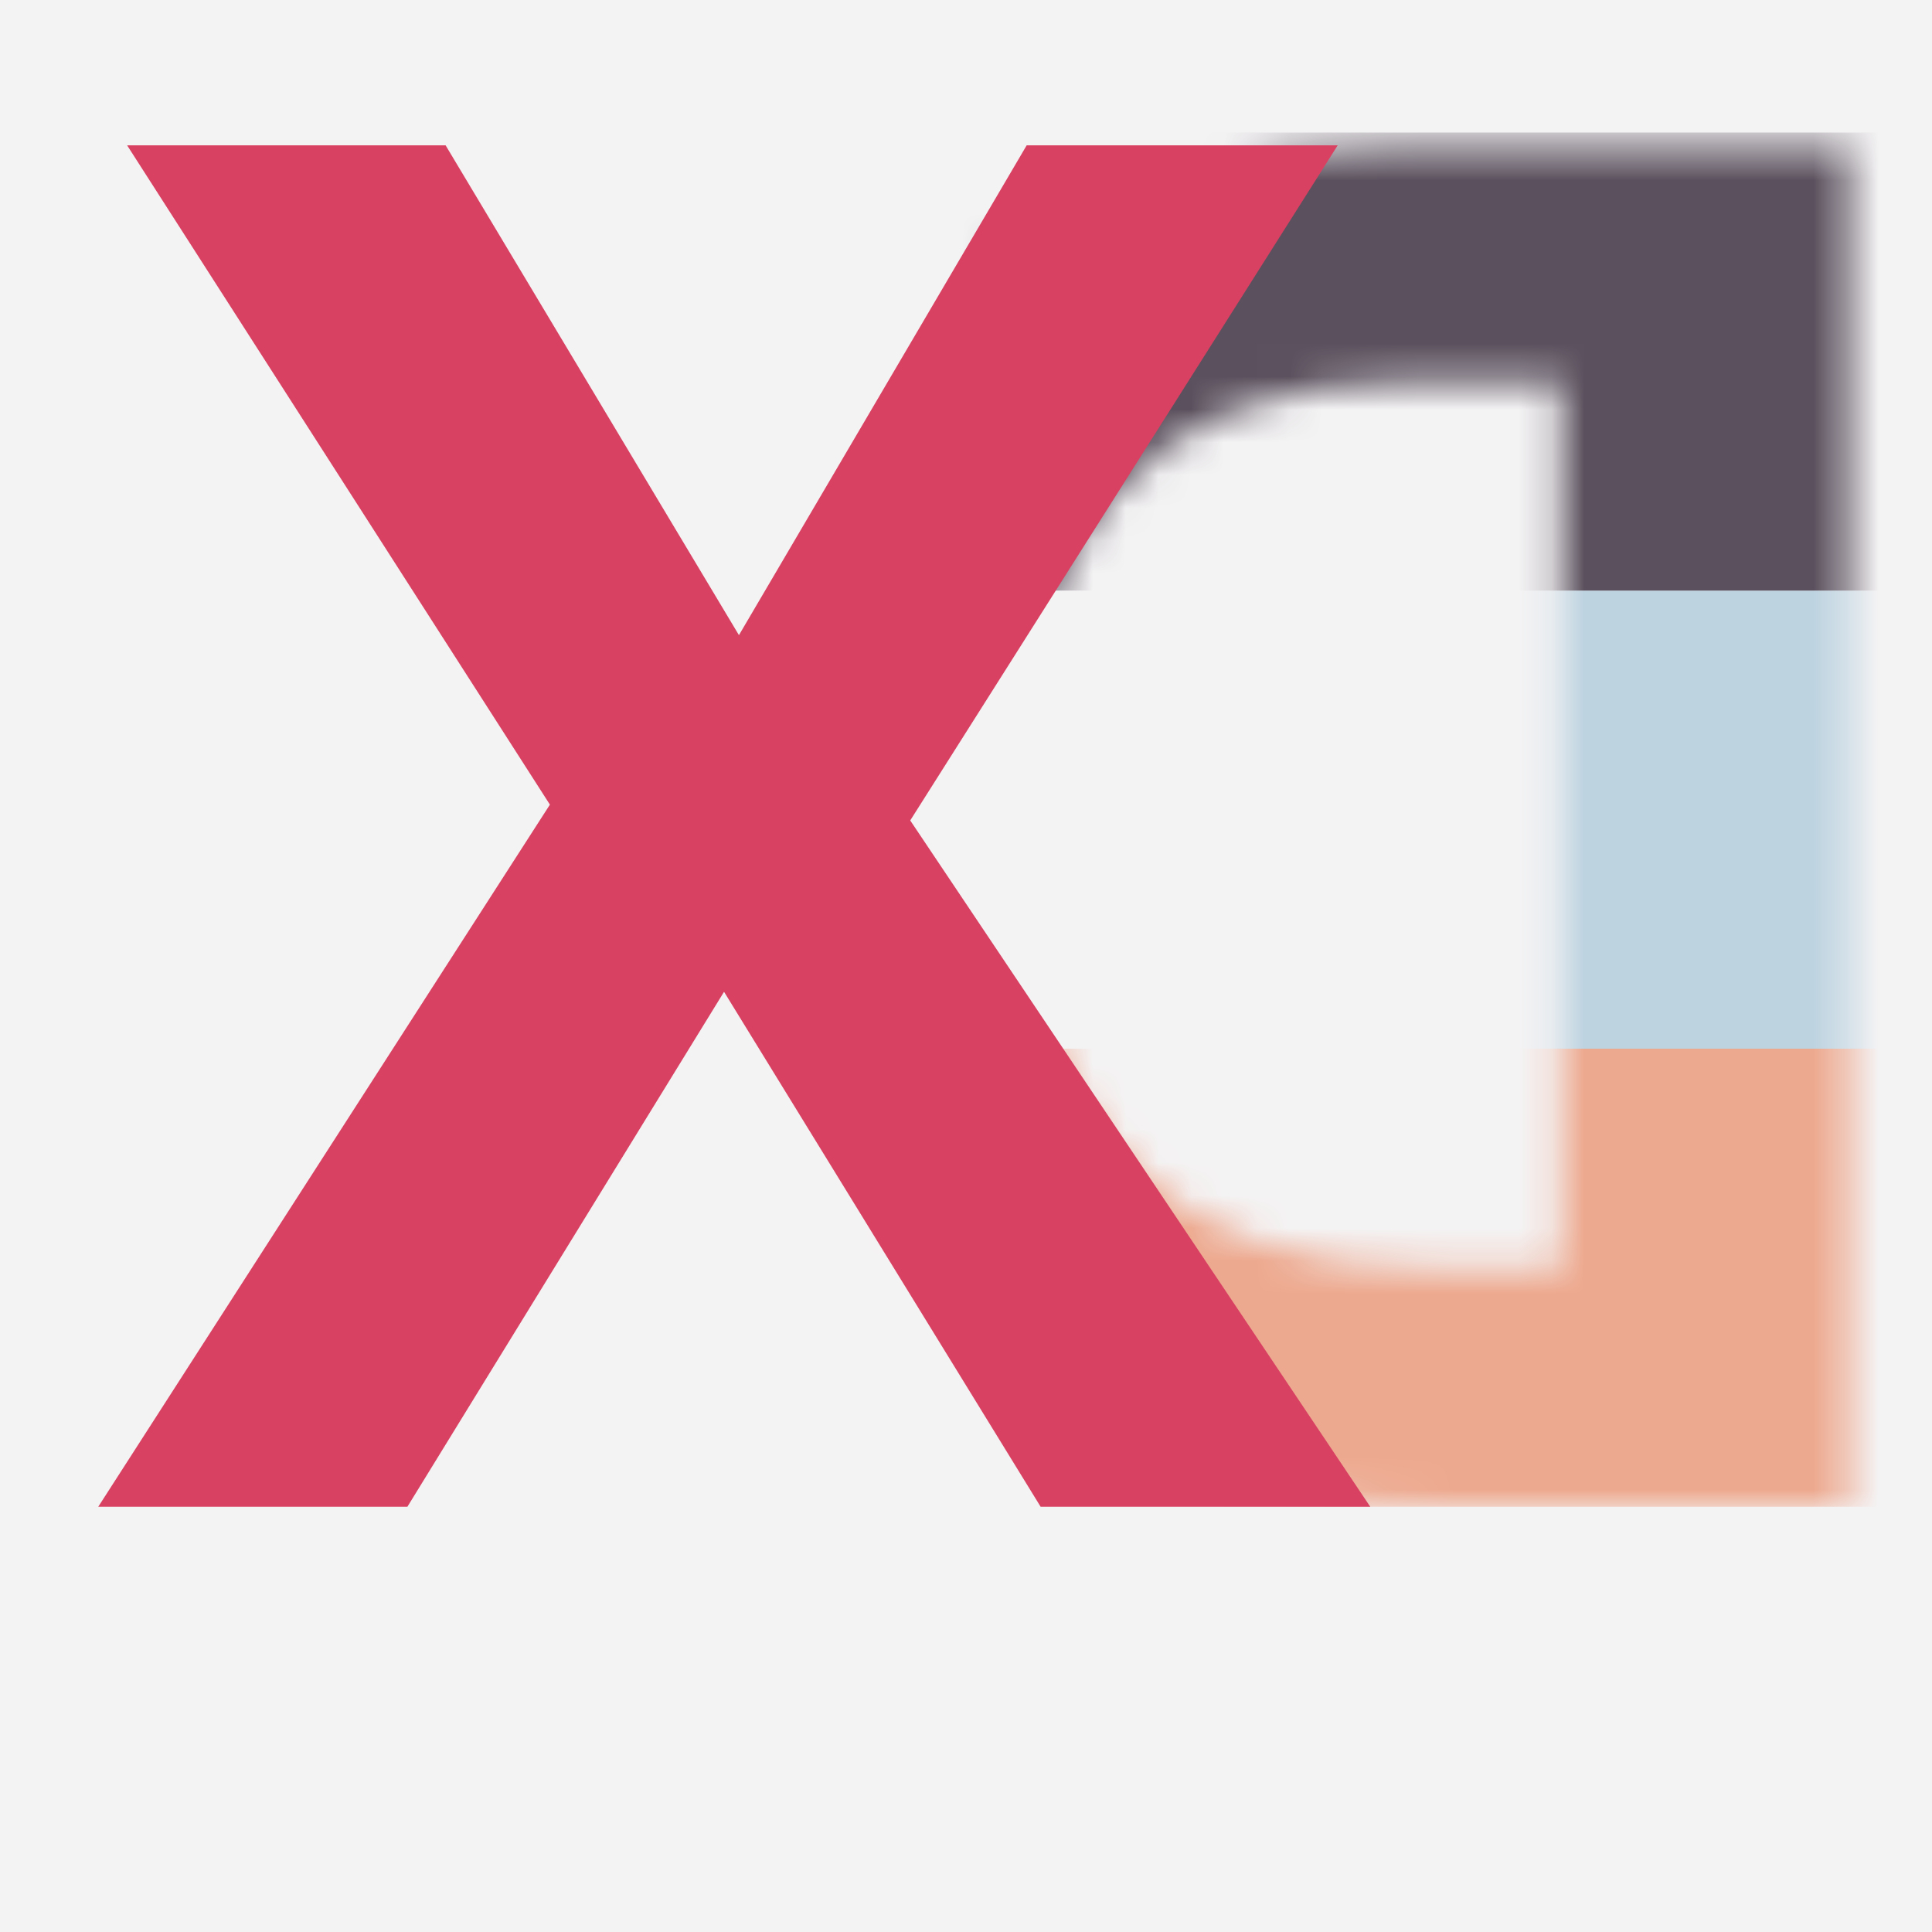 <?xml version="1.0" encoding="UTF-8"?>
<svg width="59px" height="59px" viewBox="0 0 59 59" version="1.1" xmlns="http://www.w3.org/2000/svg" xmlns:xlink="http://www.w3.org/1999/xlink">
    <!-- Generator: Sketch 57.1 (83088) - https://sketch.com/ -->
    <title>Group 35</title>
    <desc>Created with Sketch.</desc>
    <defs>
        <path d="M18.542,0.438 C13.598,0.438 9.46,1.388 6.126,3.289 L6.126,3.289 C4.882,3.999 5.536,7.578 4.516,8.551 L4.516,8.551 C0.762,12.134 0.556,14.329 0.556,20.756 L0.556,20.756 C0.556,27.599 0.942,32.103 4.838,35.744 L4.838,35.744 C6.454,37.254 6.475,39.262 8.687,40.145 L8.687,40.145 C11.806,41.39 15.518,42.014 19.822,42.014 L19.822,42.014 L31.595,42.014 L31.595,0.438 L18.542,0.438 Z M6.257,21.056 C6.257,12.126 10.201,7.661 18.087,7.661 L18.087,7.661 L22.779,7.661 L22.779,34.734 L18.997,34.734 C10.504,34.734 6.257,30.175 6.257,21.056 L6.257,21.056 Z" id="path-1"></path>
    </defs>
    <g id="Page-1" stroke="none" stroke-width="1" fill="none" fill-rule="evenodd">
        <g id="Digital-Design-Social-Media-Webentwicklung--mit-HTML-und-CSS-Screendesigner-JavaScript--Framework-React-Adobe-InDesign-AffinityProjektmanagement-Printdesign-3.-UX-Design-mit------Sketch-Screendesign--mit-Figma-Branded-UX-&amp;--Design-ThinkingSEO-&amp;-SEA-WordPress-PHP-&amp;-MySQL-Sound--&amp;-Videodesign-Webdesign-UX/UI-Designer-Animation-Design-9.-Adobe--After-Effects-9.-Adobe--After-Effects-8.-Adobe-Illustrator--Videojournalist-5.-Adobe-Photoshop-Webentwicklung-Google-Ads-Online-Marketing--Management-Online-Marketing-&amp;--Mobile-Marketing-Content-Manager-JavaScript/ECMA-Screendesign-&amp;--UI-Design-mit-Sketch-Screendesign-mit--Adobe-XD-Flutter-Frontend-DeveloperE-Commerce-Google-Analytics-Usability-&amp;-User-Experience-" transform="translate(-400, -113)">
            <g id="Group-35" transform="translate(400, 113)">
                <rect id="Rectangle-Copy-10" fill="#F4F3F4" x="-2.84217094e-14" y="0" width="59" height="59"></rect>
                <g id="Group-180" transform="translate(24.875, 4)">
                    <mask id="mask-2" fill="white">
                        <use xlink:href="#path-1"></use>
                    </mask>
                    <g id="Clip-177"></g>
                    <polygon id="Fill-176" fill="#EDA98F" mask="url(#mask-2)" points="-32.94 42.014 32.6 42.014 32.6 28.025 -32.94 28.025"></polygon>
                    <polygon id="Fill-178" fill="#BDD3E0" mask="url(#mask-2)" points="12.56 28.025 32.6 28.025 32.6 14.036 12.56 14.036"></polygon>
                    <polygon id="Fill-179" fill="#5B515E" mask="url(#mask-2)" points="-32.94 14.036 32.6 14.036 32.6 0.047 -32.94 0.047"></polygon>
                </g>
                <polygon id="Fill-181" fill="#D94162" points="41.846 46.014 31.779 46.014 22.111 30.288 12.441 46.014 3 46.014 16.793 24.572 3.882 4.438 13.608 4.438 22.566 19.396 31.353 4.438 40.851 4.438 27.797 25.055"></polygon>
            </g>
        </g>
    </g>
</svg>
